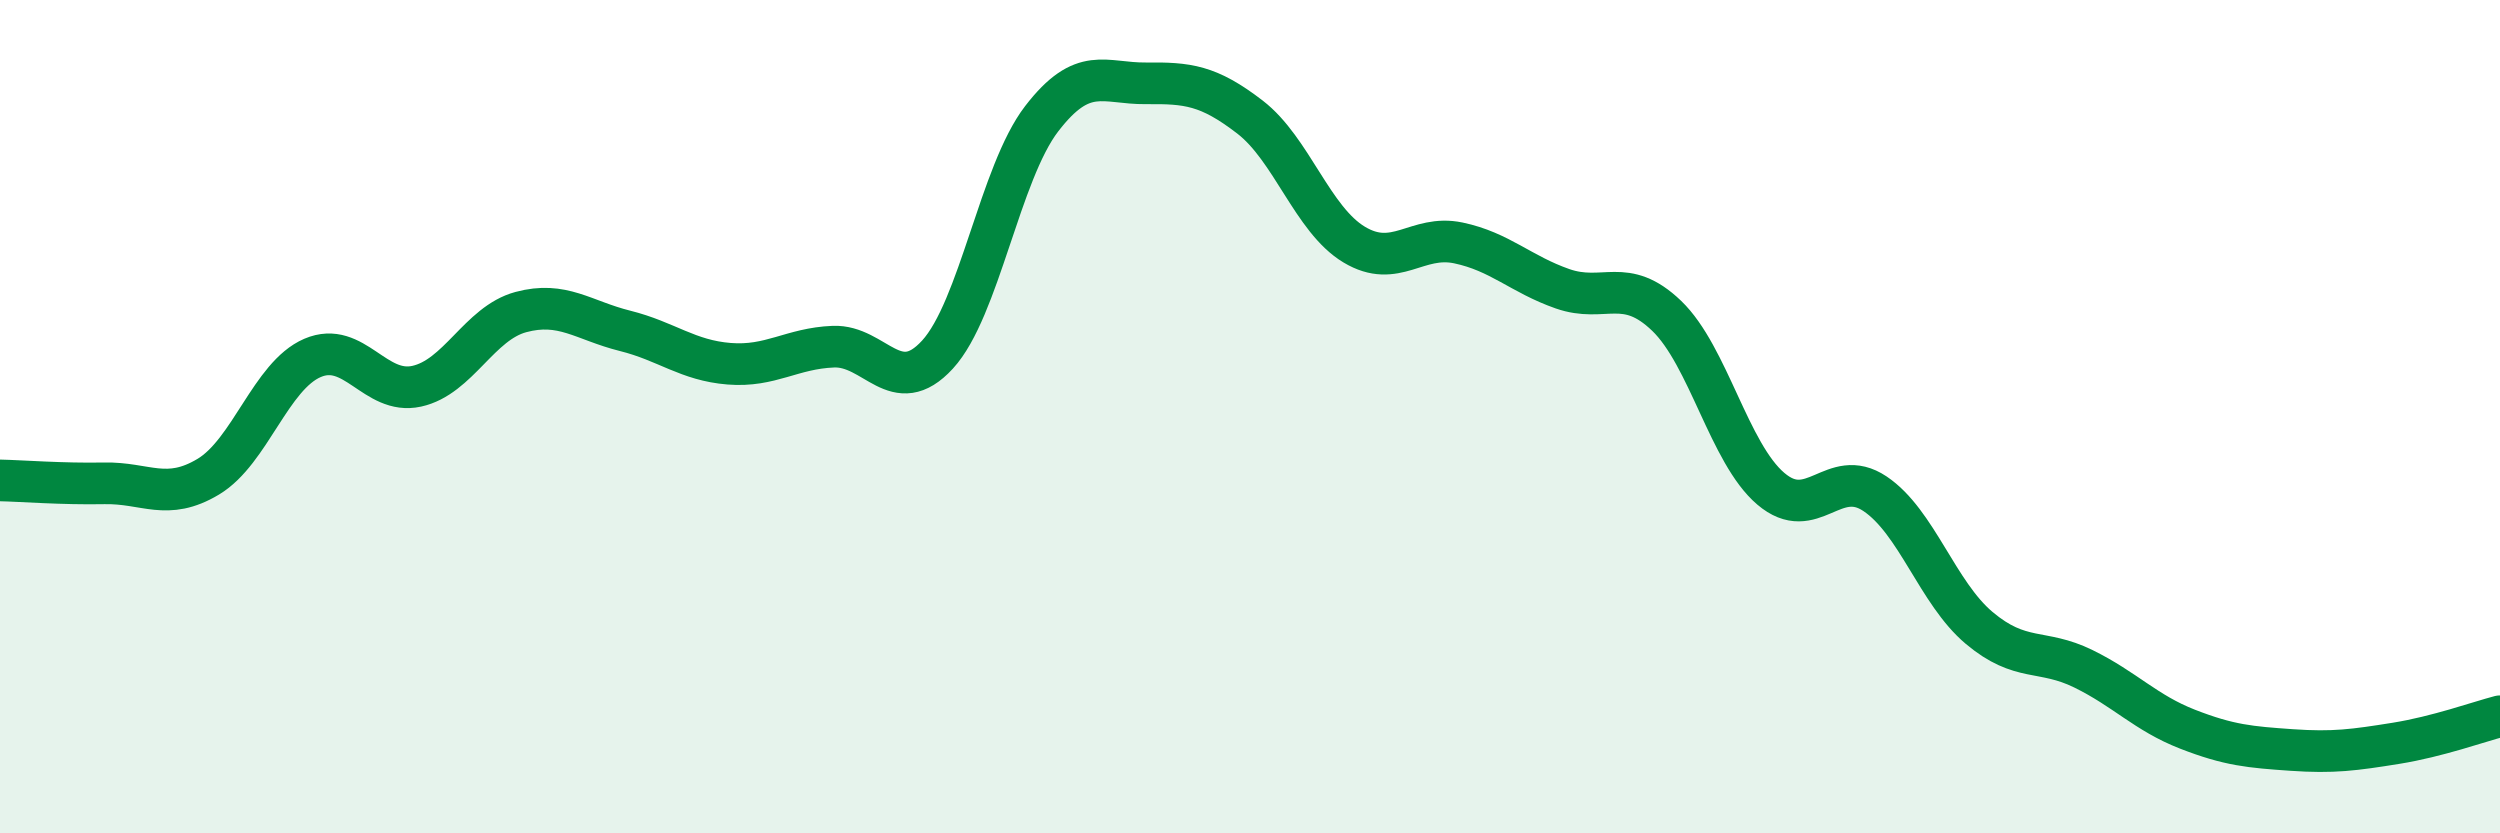 
    <svg width="60" height="20" viewBox="0 0 60 20" xmlns="http://www.w3.org/2000/svg">
      <path
        d="M 0,11.53 C 0.5,11.54 1.5,11.62 2.5,11.6 C 3.5,11.58 4,12.04 5,11.44 C 6,10.84 6.5,9.02 7.5,8.59 C 8.5,8.16 9,9.49 10,9.27 C 11,9.05 11.5,7.76 12.5,7.49 C 13.5,7.22 14,7.69 15,7.94 C 16,8.19 16.5,8.65 17.5,8.73 C 18.5,8.81 19,8.36 20,8.32 C 21,8.28 21.5,9.6 22.5,8.51 C 23.5,7.42 24,4.15 25,2.85 C 26,1.55 26.5,2.01 27.5,2 C 28.5,1.99 29,2.04 30,2.81 C 31,3.58 31.5,5.27 32.5,5.87 C 33.5,6.47 34,5.62 35,5.83 C 36,6.04 36.5,6.58 37.5,6.93 C 38.5,7.28 39,6.62 40,7.58 C 41,8.54 41.5,10.88 42.5,11.73 C 43.5,12.58 44,11.18 45,11.85 C 46,12.52 46.5,14.23 47.5,15.07 C 48.5,15.91 49,15.56 50,16.05 C 51,16.54 51.5,17.11 52.5,17.5 C 53.5,17.89 54,17.93 55,18 C 56,18.07 56.5,18 57.5,17.84 C 58.5,17.68 59.5,17.32 60,17.19L60 20L0 20Z"
        fill="#008740"
        opacity="0.1"
        stroke-linecap="round"
        stroke-linejoin="round"
      />
      <path
        d="M 0,11.53 C 0.5,11.54 1.5,11.62 2.5,11.6 C 3.5,11.58 4,12.04 5,11.44 C 6,10.84 6.5,9.02 7.5,8.59 C 8.5,8.16 9,9.49 10,9.27 C 11,9.05 11.5,7.76 12.5,7.49 C 13.5,7.22 14,7.69 15,7.94 C 16,8.19 16.5,8.65 17.5,8.73 C 18.5,8.81 19,8.36 20,8.32 C 21,8.28 21.5,9.6 22.5,8.51 C 23.5,7.42 24,4.15 25,2.85 C 26,1.55 26.5,2.01 27.5,2 C 28.5,1.99 29,2.04 30,2.81 C 31,3.58 31.5,5.27 32.5,5.87 C 33.5,6.47 34,5.62 35,5.83 C 36,6.04 36.5,6.58 37.5,6.93 C 38.5,7.28 39,6.62 40,7.58 C 41,8.54 41.5,10.88 42.5,11.73 C 43.5,12.58 44,11.18 45,11.85 C 46,12.52 46.5,14.23 47.5,15.07 C 48.5,15.91 49,15.56 50,16.05 C 51,16.54 51.5,17.11 52.5,17.5 C 53.5,17.89 54,17.93 55,18 C 56,18.07 56.5,18 57.5,17.84 C 58.5,17.68 59.5,17.32 60,17.19"
        stroke="#008740"
        stroke-width="1"
        fill="none"
        stroke-linecap="round"
        stroke-linejoin="round"
      />
    </svg>
  